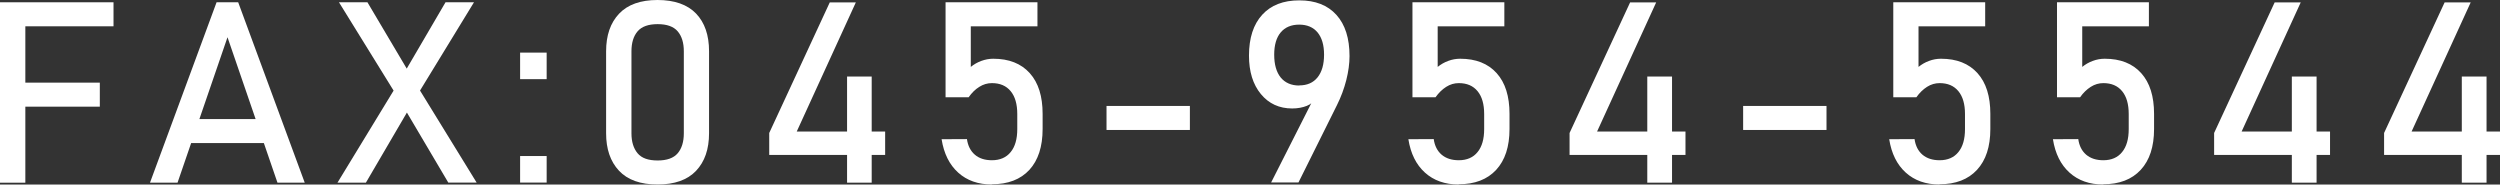 <?xml version="1.0" encoding="UTF-8"?><svg id="_レイヤー_2" xmlns="http://www.w3.org/2000/svg" viewBox="0 0 208.13 15.36"><rect x="0" y="0" width="208.13" height="15.36" fill="#333333" stroke="none"/><defs><style>.cls-1{fill:#fff;}</style></defs><g id="_採用"><g><path class="cls-1" d="m0,15.2V.19h2.11v15.02H0ZM1.03,2.19V.19h8.42v2H1.03Zm0,6.69v-2h7.28v2H1.03Z"/><path class="cls-1" d="m12.49,15.2L18.03.19h1.8l5.54,15.02h-2.27l-4.16-12.11-4.16,12.11h-2.27Zm2.55-3.29v-2h7.9v2h-7.9Z"/><path class="cls-1" d="m28.1,15.2l5.23-8.58L37.09.19h2.37l-4.97,8.13-4.03,6.89h-2.37Zm9.22,0l-3.9-6.6-.32-.52L28.22.19h2.37l3.62,6.11.34.56,5.13,8.34h-2.36Z"/><path class="cls-1" d="m43.3,6.59v-2.21h2.21v2.21h-2.21Zm0,8.61v-2.21h2.21v2.21h-2.21Z"/><path class="cls-1" d="m54.75,15.36c-1.43,0-2.5-.38-3.22-1.15s-1.07-1.81-1.07-3.11v-6.83c0-1.33.36-2.37,1.08-3.13s1.79-1.14,3.2-1.14,2.49.38,3.21,1.13c.72.75,1.08,1.8,1.08,3.13v6.83c0,1.33-.36,2.37-1.08,3.13-.72.76-1.79,1.14-3.21,1.14Zm0-2c.77,0,1.33-.2,1.67-.6s.51-.96.51-1.66v-6.83c0-.71-.17-1.26-.51-1.66-.34-.4-.9-.6-1.67-.6s-1.33.2-1.67.6c-.34.4-.51.95-.51,1.66v6.83c0,.7.17,1.25.51,1.66s.9.6,1.67.6Z"/><path class="cls-1" d="m64.04,12.9v-1.83L69.08.2h2.17l-4.92,10.75h7.36v1.95h-9.66Zm6.48,2.31V6.37h2.05v8.84h-2.05Z"/><path class="cls-1" d="m82.58,15.36c-1.14,0-2.08-.33-2.81-.99-.73-.66-1.19-1.58-1.38-2.78h0s2.11-.01,2.11-.01h0c.08.56.3.99.66,1.3.36.31.84.46,1.42.46.67,0,1.2-.23,1.56-.68.37-.45.55-1.09.55-1.91v-1.26c0-.82-.18-1.45-.55-1.9-.37-.45-.89-.67-1.56-.67-.37,0-.72.1-1.05.31-.34.21-.63.5-.89.87h-1.92V.19h7.65v2h-5.55v3.38c.26-.21.55-.38.88-.5s.65-.18.99-.18c1.31,0,2.32.4,3.04,1.2.72.8,1.07,1.93,1.07,3.39v1.26c0,1.47-.37,2.6-1.1,3.4-.74.8-1.78,1.2-3.12,1.2Z"/><path class="cls-1" d="m92.12,8.82h6.94v2h-6.94v-2Z"/><path class="cls-1" d="m105.82,15.2l3.78-7.46v.37c-.19.32-.45.56-.8.7-.35.14-.76.22-1.22.22-1.08,0-1.95-.4-2.61-1.2-.66-.8-.99-1.87-.99-3.2h0c0-1.47.37-2.6,1.1-3.4.73-.8,1.76-1.2,3.09-1.2s2.36.4,3.09,1.21c.73.81,1.09,1.95,1.09,3.43h0c0,.62-.09,1.29-.27,2-.18.71-.44,1.41-.78,2.09l-3.2,6.43h-2.27Zm2.34-8.09c.66,0,1.17-.22,1.53-.67s.54-1.08.54-1.89h0c0-.8-.18-1.41-.54-1.85-.36-.43-.87-.65-1.53-.65s-1.18.22-1.54.65c-.36.43-.54,1.05-.54,1.85h0c0,.82.18,1.45.54,1.9.36.44.88.67,1.54.67Z"/><path class="cls-1" d="m121.44,15.36c-1.14,0-2.08-.33-2.81-.99-.73-.66-1.19-1.58-1.38-2.78h0s2.11-.01,2.11-.01h0c.08.56.3.99.66,1.3.37.31.84.46,1.43.46.67,0,1.2-.23,1.56-.68.37-.45.55-1.09.55-1.91v-1.26c0-.82-.18-1.45-.55-1.9-.37-.45-.89-.67-1.56-.67-.37,0-.72.1-1.05.31s-.63.5-.89.87h-1.92V.19h7.65v2h-5.55v3.38c.26-.21.55-.38.88-.5.32-.12.65-.18.99-.18,1.31,0,2.32.4,3.04,1.2.72.8,1.07,1.93,1.07,3.39v1.26c0,1.47-.37,2.6-1.11,3.4-.74.8-1.78,1.2-3.12,1.2Z"/><path class="cls-1" d="m130.67,12.9v-1.83L135.71.2h2.17l-4.92,10.75h7.36v1.95h-9.66Zm6.47,2.31V6.37h2.06v8.84h-2.06Z"/><path class="cls-1" d="m145.12,8.82h6.94v2h-6.94v-2Z"/><path class="cls-1" d="m161.47,15.36c-1.14,0-2.08-.33-2.81-.99-.73-.66-1.19-1.58-1.38-2.78h0s2.11-.01,2.11-.01h0c.08.56.3.99.66,1.3.37.31.84.46,1.43.46.67,0,1.2-.23,1.56-.68.37-.45.55-1.09.55-1.91v-1.26c0-.82-.18-1.45-.55-1.9-.37-.45-.89-.67-1.56-.67-.37,0-.72.1-1.05.31s-.63.5-.89.87h-1.92V.19h7.65v2h-5.55v3.38c.26-.21.55-.38.88-.5.32-.12.65-.18.99-.18,1.31,0,2.32.4,3.04,1.2.72.8,1.07,1.93,1.07,3.39v1.26c0,1.47-.37,2.6-1.11,3.4-.74.8-1.78,1.2-3.12,1.2Z"/><path class="cls-1" d="m175.1,15.36c-1.14,0-2.08-.33-2.81-.99-.73-.66-1.19-1.58-1.38-2.78h0s2.11-.01,2.11-.01h0c.08.56.3.99.66,1.3.37.31.84.46,1.43.46.67,0,1.2-.23,1.56-.68.37-.45.55-1.09.55-1.91v-1.26c0-.82-.18-1.45-.55-1.9-.37-.45-.89-.67-1.56-.67-.37,0-.72.1-1.05.31s-.63.5-.89.87h-1.92V.19h7.65v2h-5.55v3.38c.26-.21.55-.38.88-.5.32-.12.65-.18.99-.18,1.31,0,2.32.4,3.04,1.2.72.8,1.07,1.93,1.07,3.39v1.26c0,1.47-.37,2.6-1.11,3.4-.74.8-1.78,1.2-3.12,1.2Z"/><path class="cls-1" d="m184.33,12.9v-1.83L189.37.2h2.17l-4.92,10.75h7.36v1.95h-9.66Zm6.47,2.31V6.37h2.06v8.84h-2.06Z"/><path class="cls-1" d="m198.48,12.9v-1.83L203.52.2h2.17l-4.92,10.75h7.36v1.95h-9.66Zm6.47,2.31V6.37h2.06v8.84h-2.06Z"/></g></g></svg>